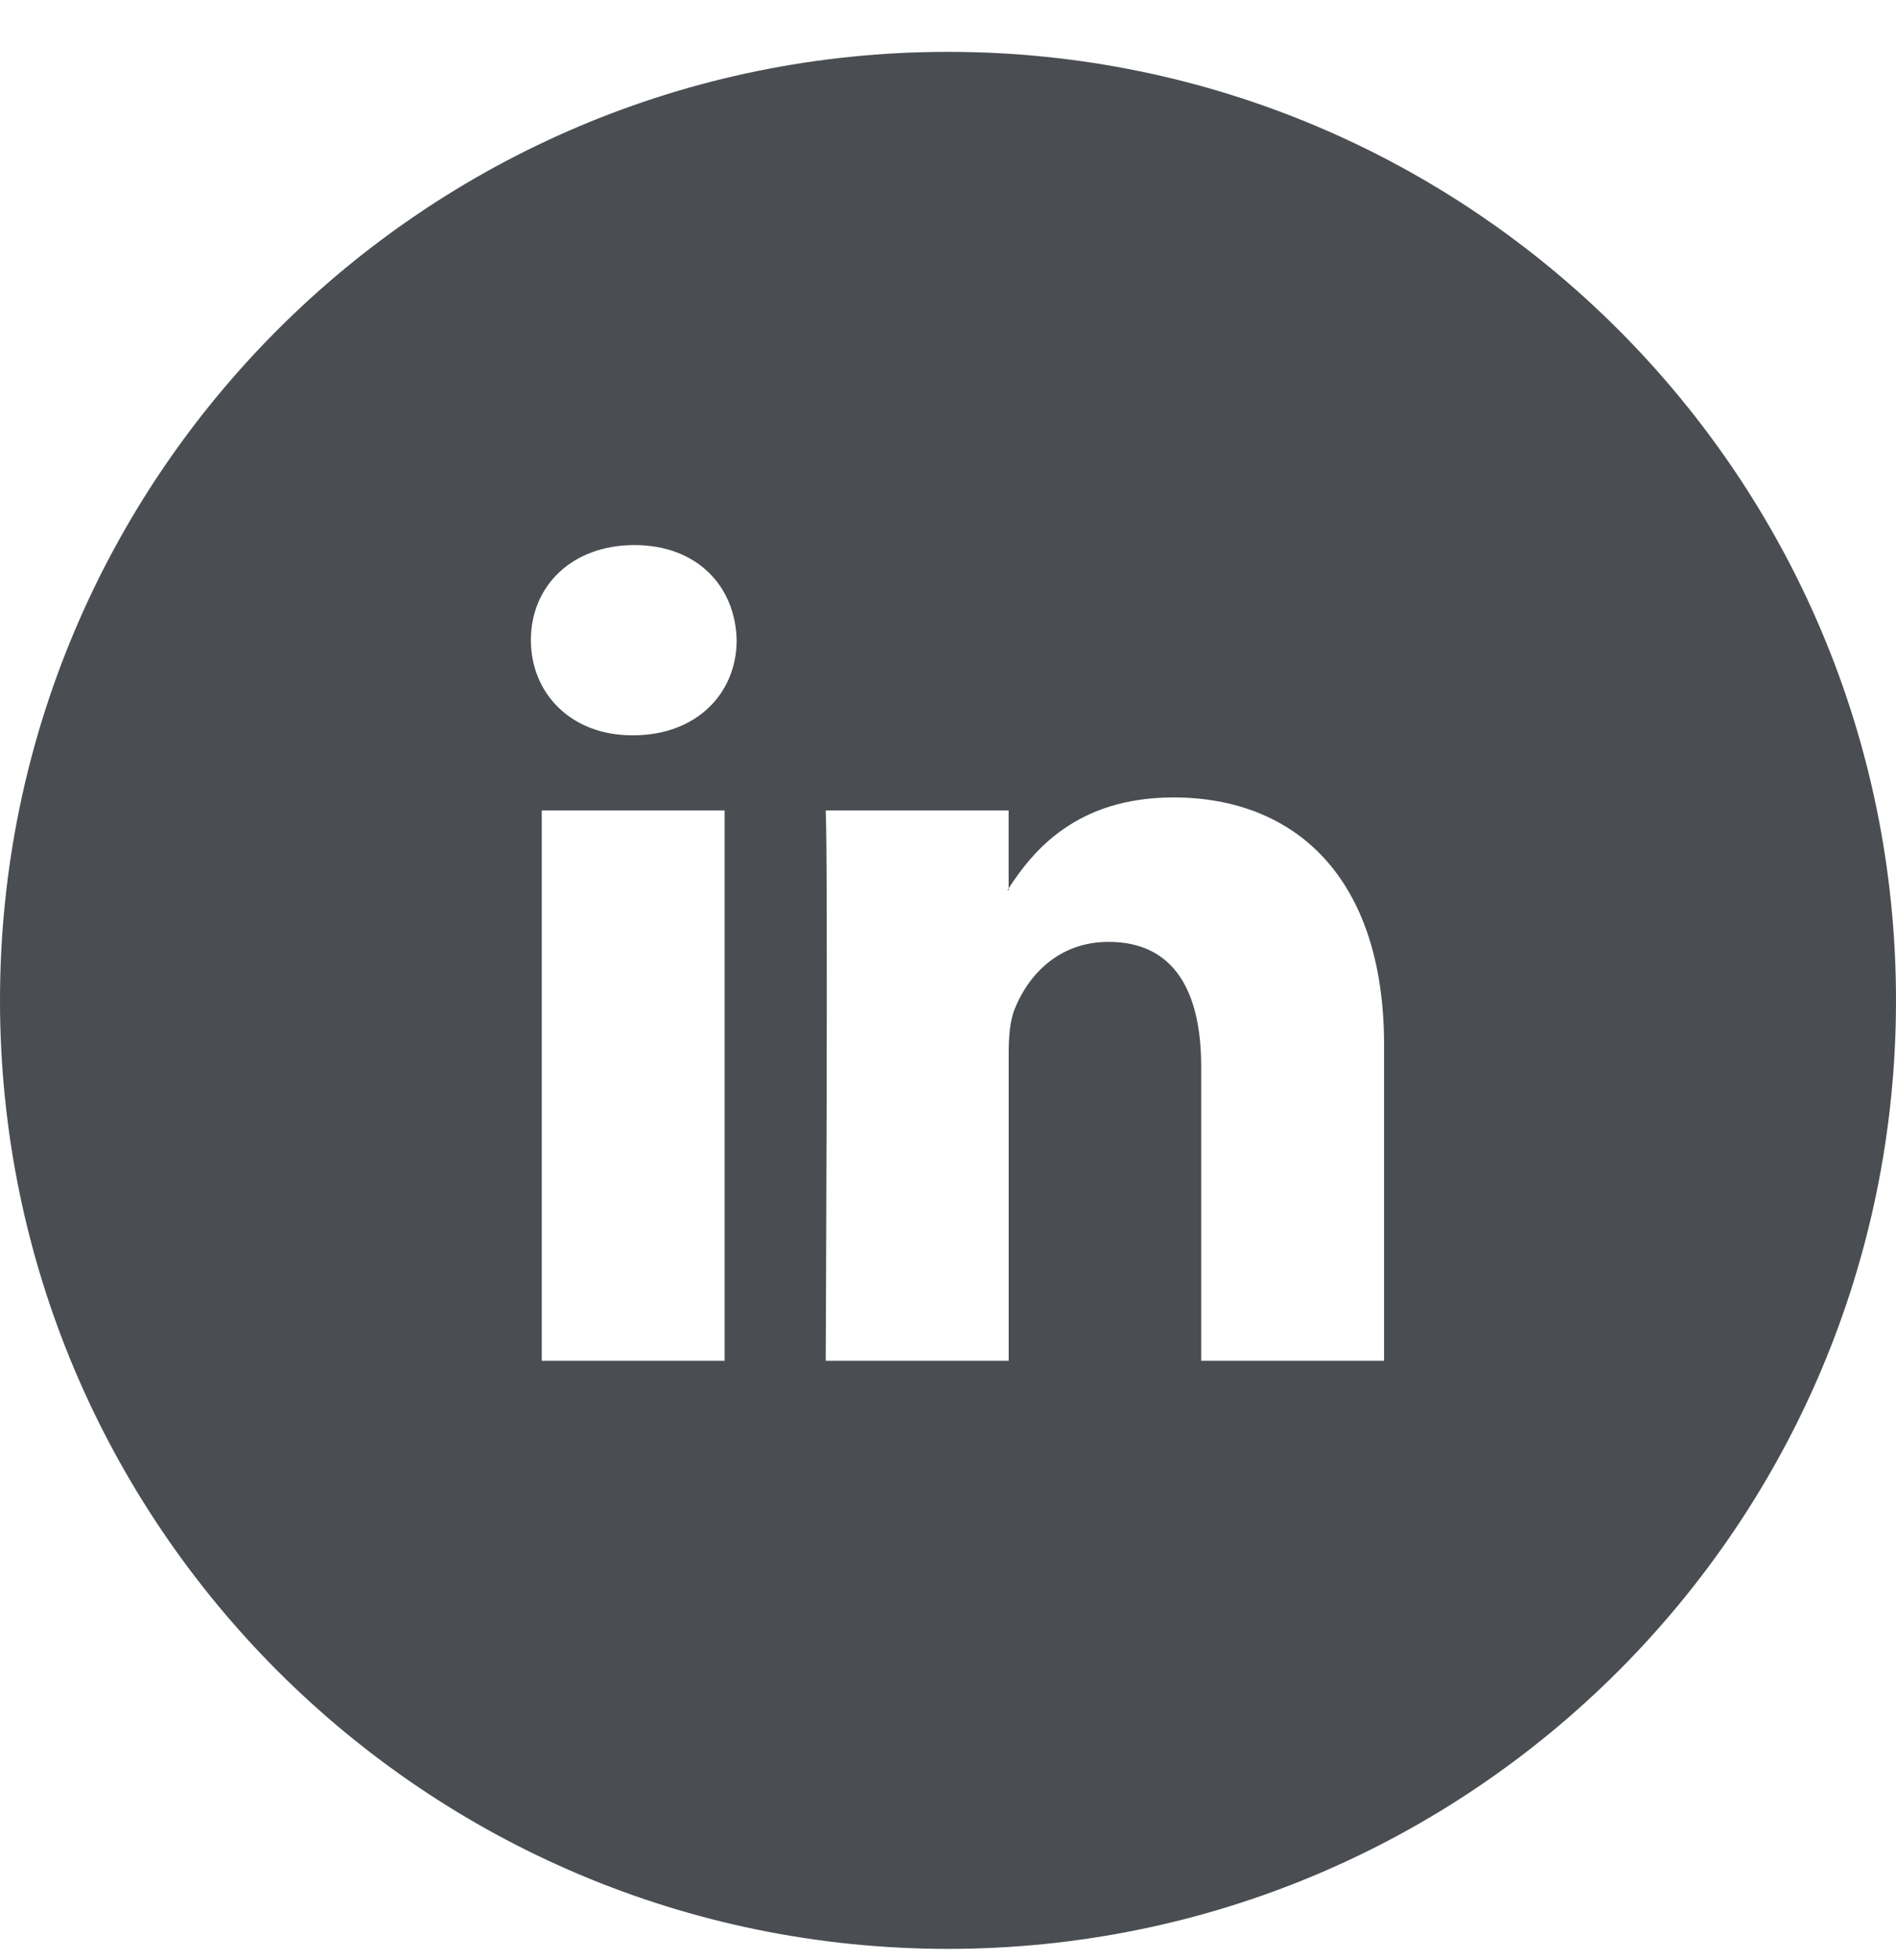 <svg width="30" height="31" viewBox="0 0 30 31" fill="none" xmlns="http://www.w3.org/2000/svg">
<path fill-rule="evenodd" clip-rule="evenodd" d="M15 30.82C23.284 30.82 30 24.104 30 15.82C30 7.536 23.284 0.82 15 0.82C6.716 0.82 0 7.536 0 15.82C0 24.104 6.716 30.82 15 30.82ZM21.9 21.52V16.529C21.9 13.855 20.472 12.611 18.568 12.611C17.031 12.611 16.344 13.457 15.959 14.049V12.816H13.065C13.104 13.633 13.065 21.52 13.065 21.52H15.96V16.659C15.96 16.399 15.98 16.14 16.056 15.954C16.265 15.433 16.741 14.895 17.541 14.895C18.588 14.895 19.006 15.693 19.006 16.863V21.52H21.9ZM15.959 14.049V14.078H15.94C15.943 14.074 15.945 14.071 15.947 14.067C15.951 14.061 15.956 14.055 15.959 14.049ZM8.4 10.123C8.4 9.269 9.047 8.62 10.038 8.62C11.028 8.62 11.637 9.269 11.656 10.123C11.656 10.959 11.028 11.628 10.019 11.628H10C9.029 11.628 8.4 10.959 8.4 10.123ZM11.465 21.52H8.572V12.816H11.465V21.52Z" fill="#4A4E52"/>
</svg>
